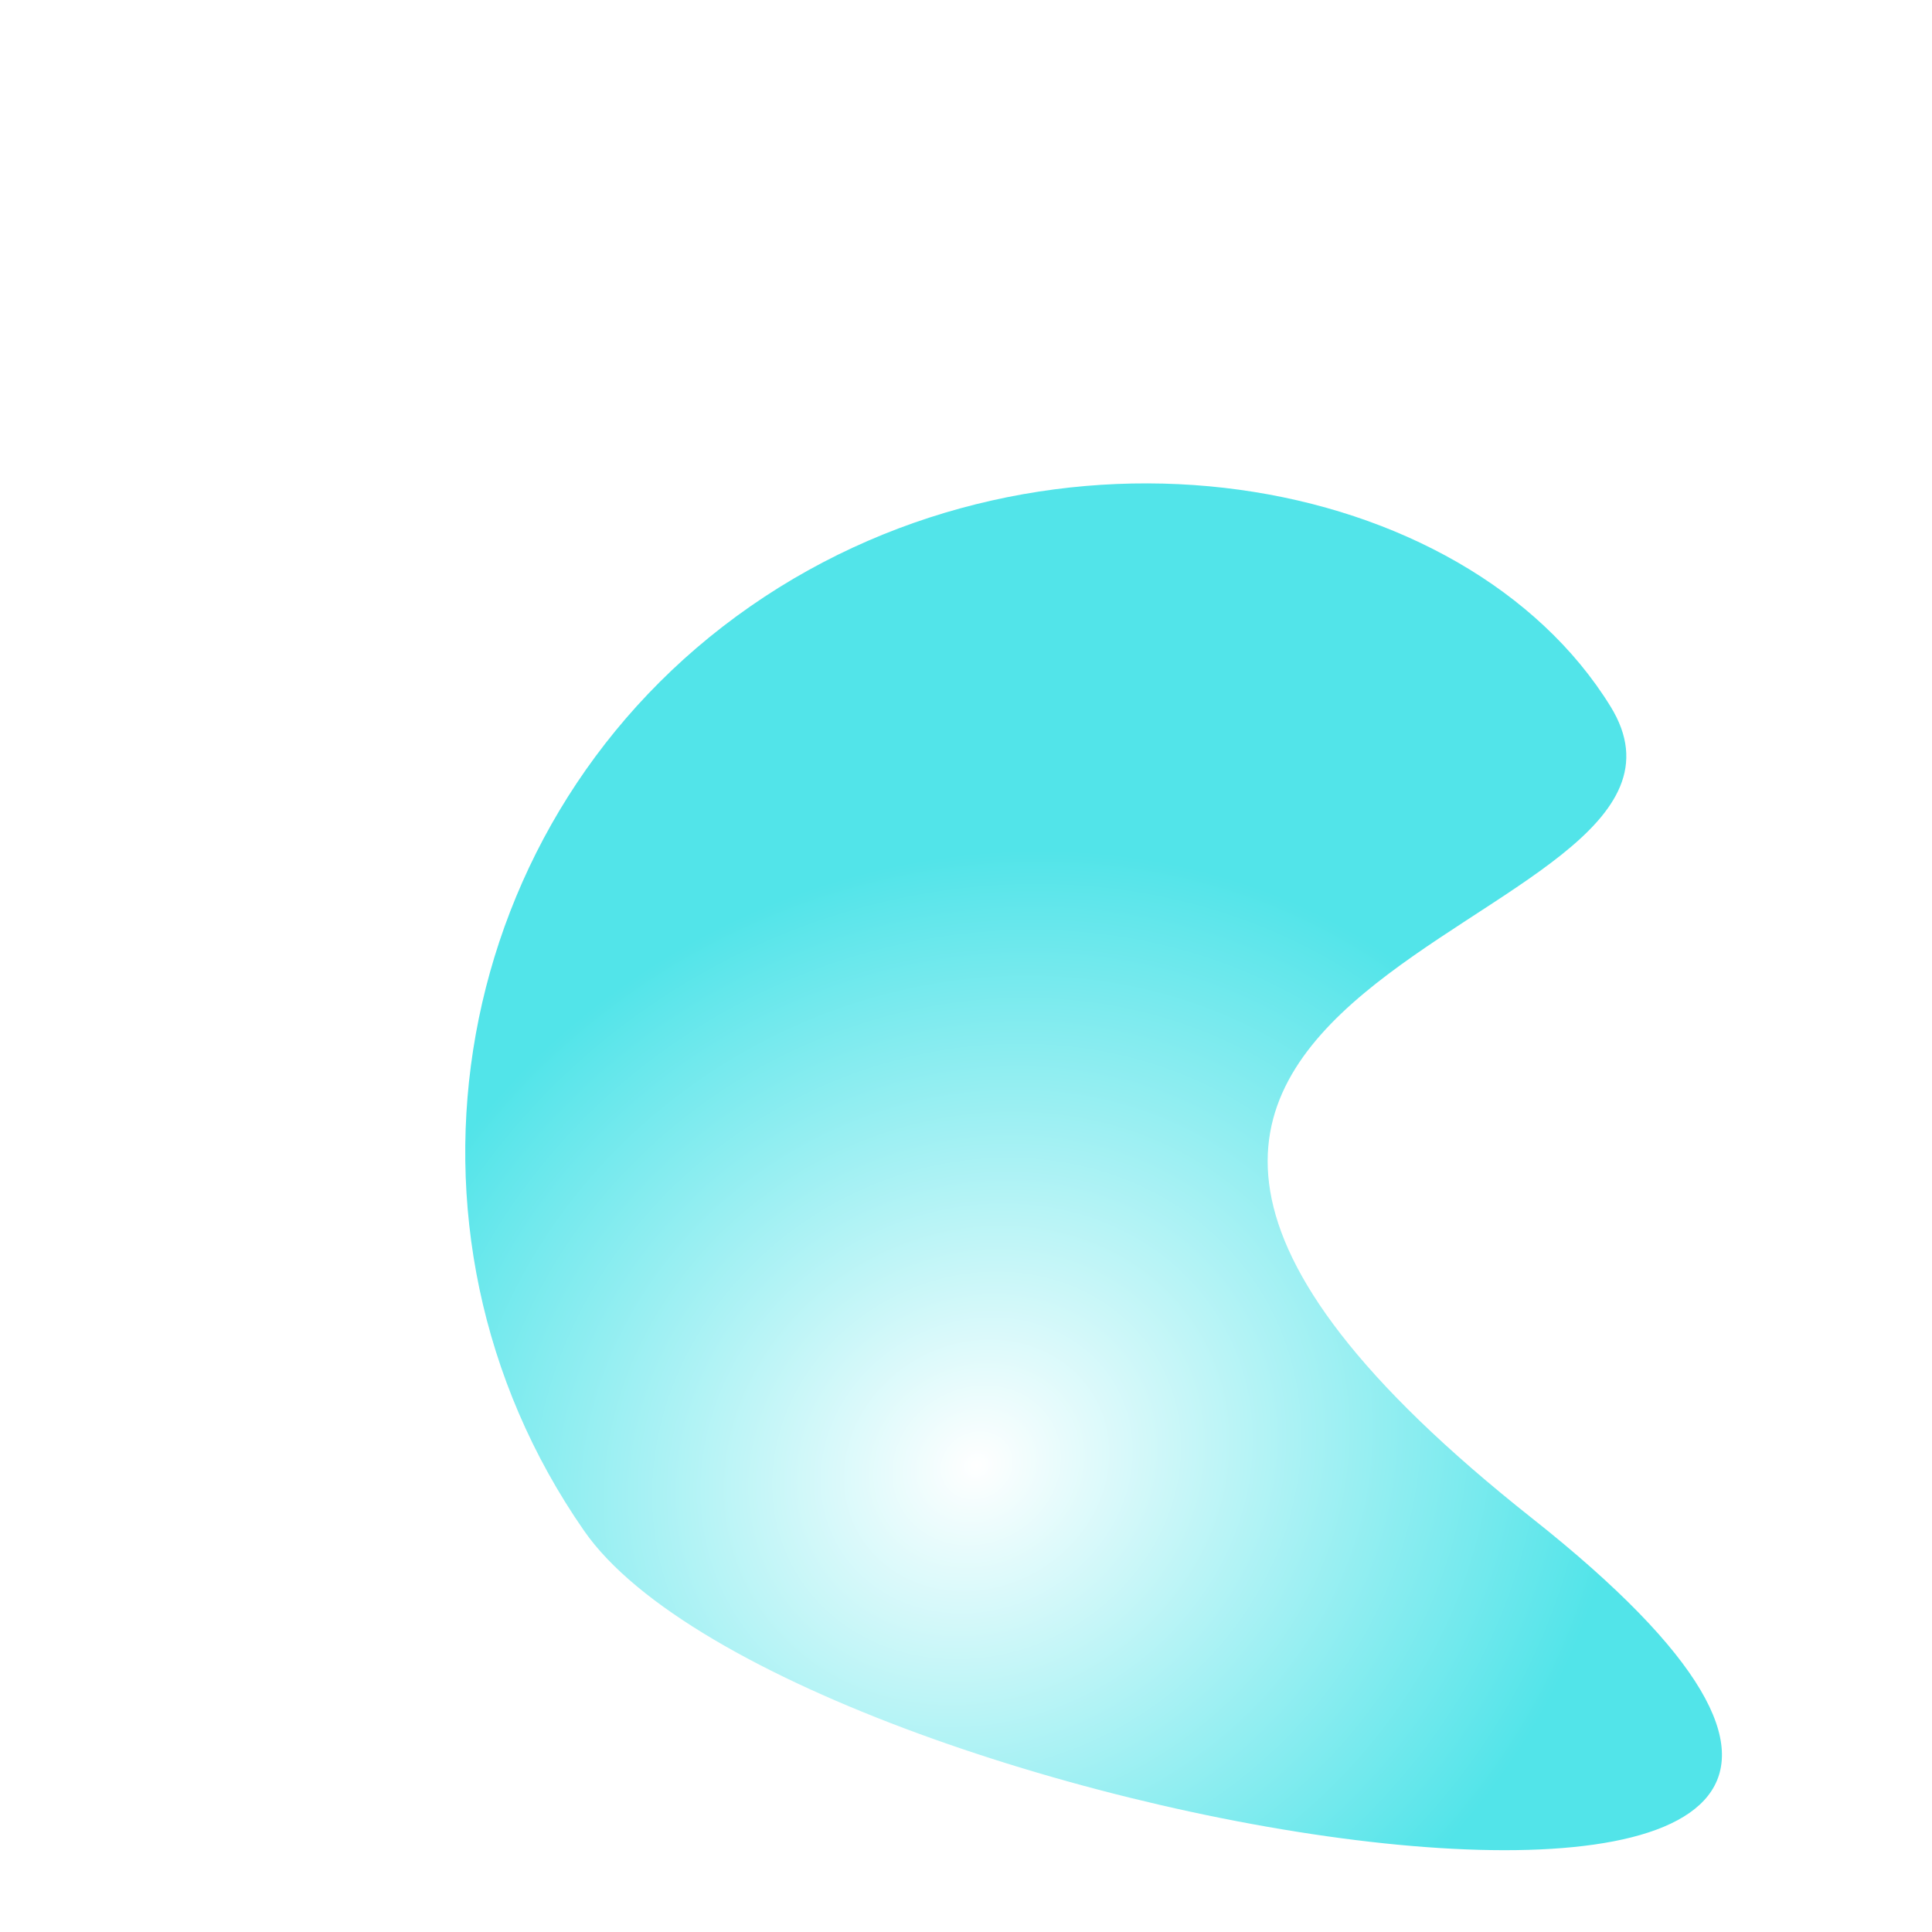 <svg xmlns="http://www.w3.org/2000/svg" xmlns:xlink="http://www.w3.org/1999/xlink" width="636.126" height="636.126" viewBox="0 0 636.126 636.126">
    <defs>
        <radialGradient id="radial-gradient3" cx="0.27" cy="0.7" r="0.5" gradientUnits="objectBoundingBox">
        <stop offset="0" stop-color="#fff"></stop>
        <stop offset="1" stop-color="#52e4e9"></stop>
        </radialGradient>
        <filter id="Path_19595" x="0" y="0" width="636.126" height="636.126" filterUnits="userSpaceOnUse">
        <feOffset dy="45" input="SourceAlpha"></feOffset>
        <feGaussianBlur stdDeviation="22.5" result="blur"></feGaussianBlur>
        <feFlood flood-opacity="0.161"></feFlood>
        <feComposite operator="in" in2="blur"></feComposite>
        <feComposite in="SourceGraphic"></feComposite>
        </filter>
    </defs>
    <g transform="matrix(1, 0, 0, 1, 0, 0)" filter="url(#Path_19595)">
        <path id="Path_19595-2" class="circle-path" data-name="Path 19595" d="
        M
        219
        0
        C
        339.95
        0
        438
        98.05
        433
        189
        S
        174
        113
        259
        394
        S
        0
        339.95
        0
        219
        S
        98.05
        0
        219
        0 
        Z
    " transform="matrix(0.82, -0.57, 0.57, 0.82, 67.5, 279.46)" fill="url(#radial-gradient3)"></path>
    </g>
</svg>